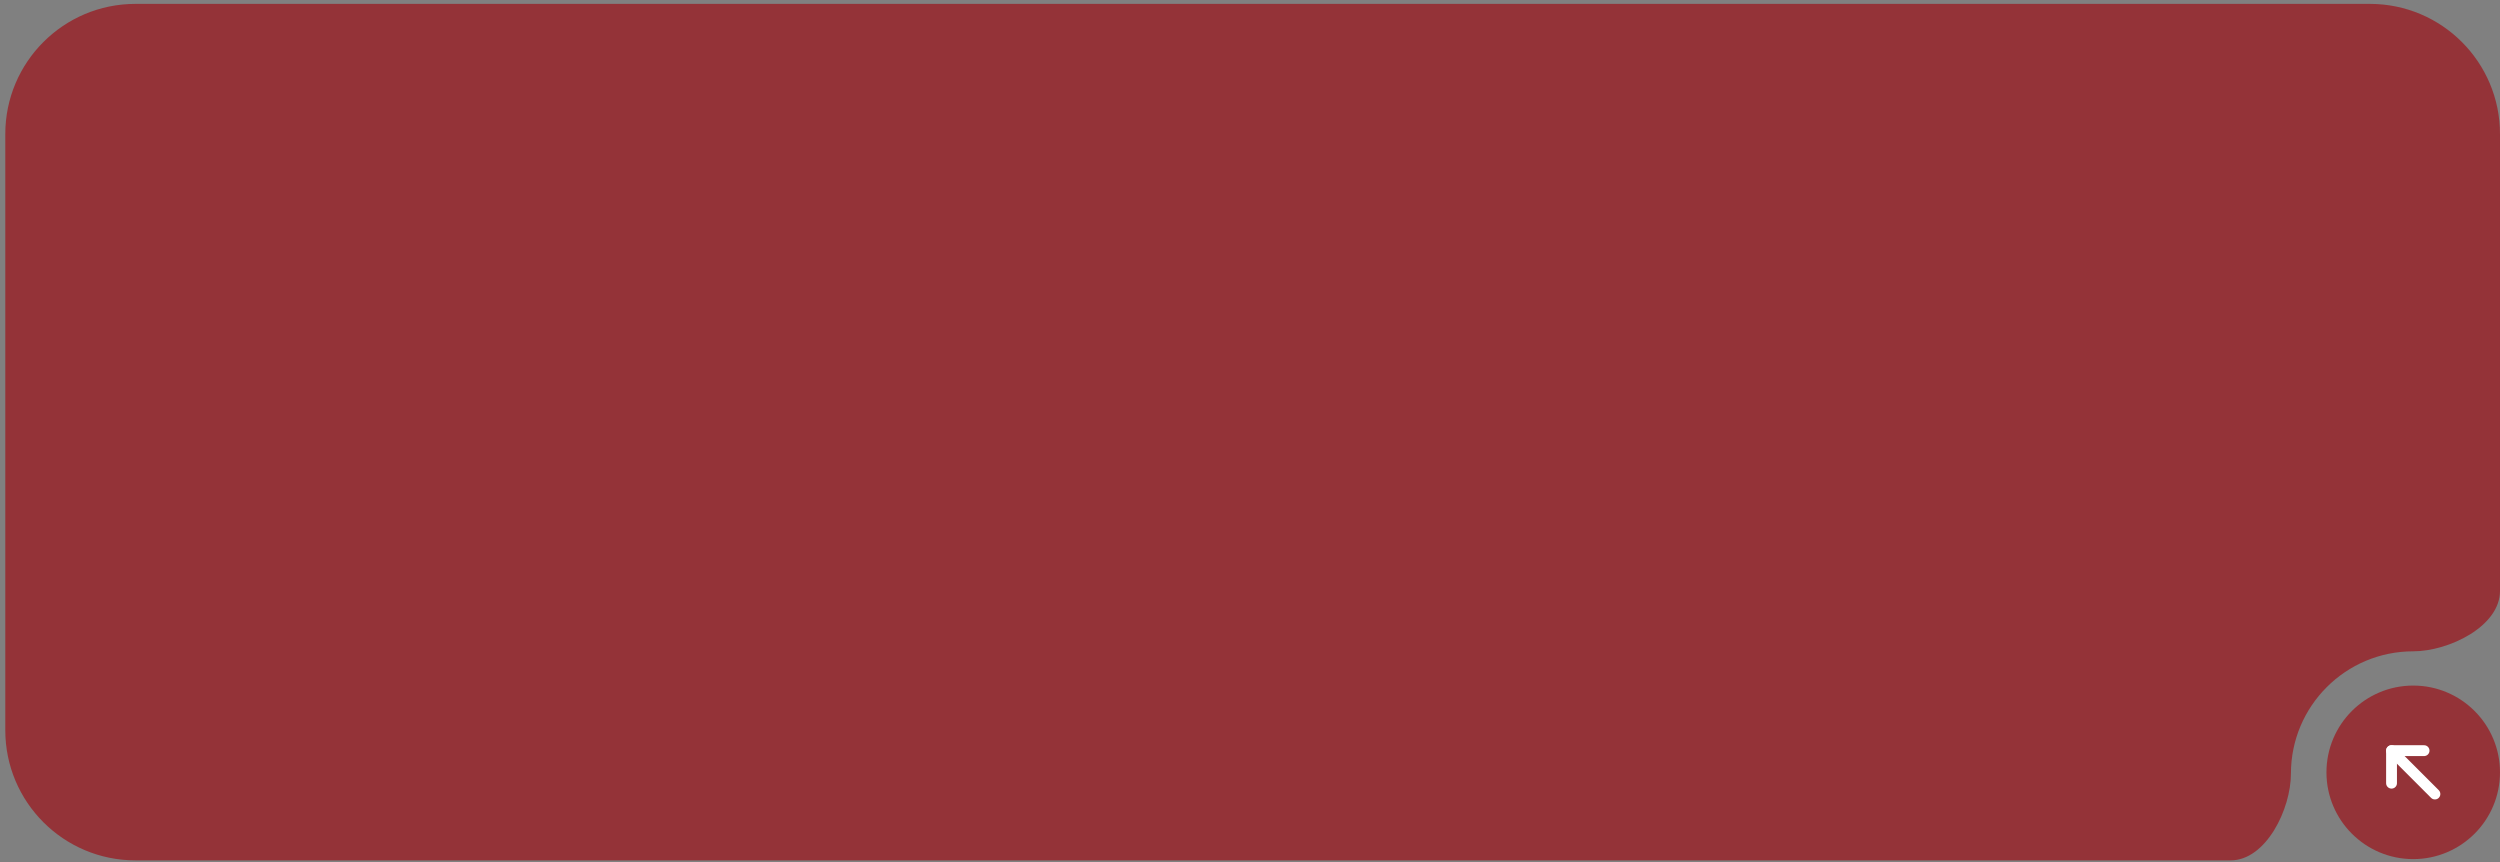 <?xml version="1.0" encoding="UTF-8"?> <svg xmlns="http://www.w3.org/2000/svg" width="461" height="159" viewBox="0 0 461 159" fill="none"><rect x="0" y="0" width="461" height="159" fill="#808080" stroke="none"/> <path d="M24.977 0.716C11.722 0.716 0.977 11.461 0.977 24.716L0.977 134.653C0.977 147.908 11.722 158.653 24.977 158.653H411.317C417.863 158.653 422.448 149.199 422.448 142.653V142.653C422.448 130.199 432.544 120.102 444.999 120.102V120.102C451.544 120.102 460.999 115.517 460.999 108.971L460.999 24.716C460.999 11.461 450.253 0.716 436.999 0.716L24.977 0.716Z" fill="#943338"></path> <circle cx="444.999" cy="142.419" r="16" fill="#943338"></circle> <path d="M448.999 146.419L440.999 138.419" stroke="white" stroke-width="2" stroke-linecap="round" stroke-linejoin="round"></path> <path d="M440.999 144.419V138.419H446.999" stroke="white" stroke-width="2" stroke-linecap="round" stroke-linejoin="round"></path> </svg> 